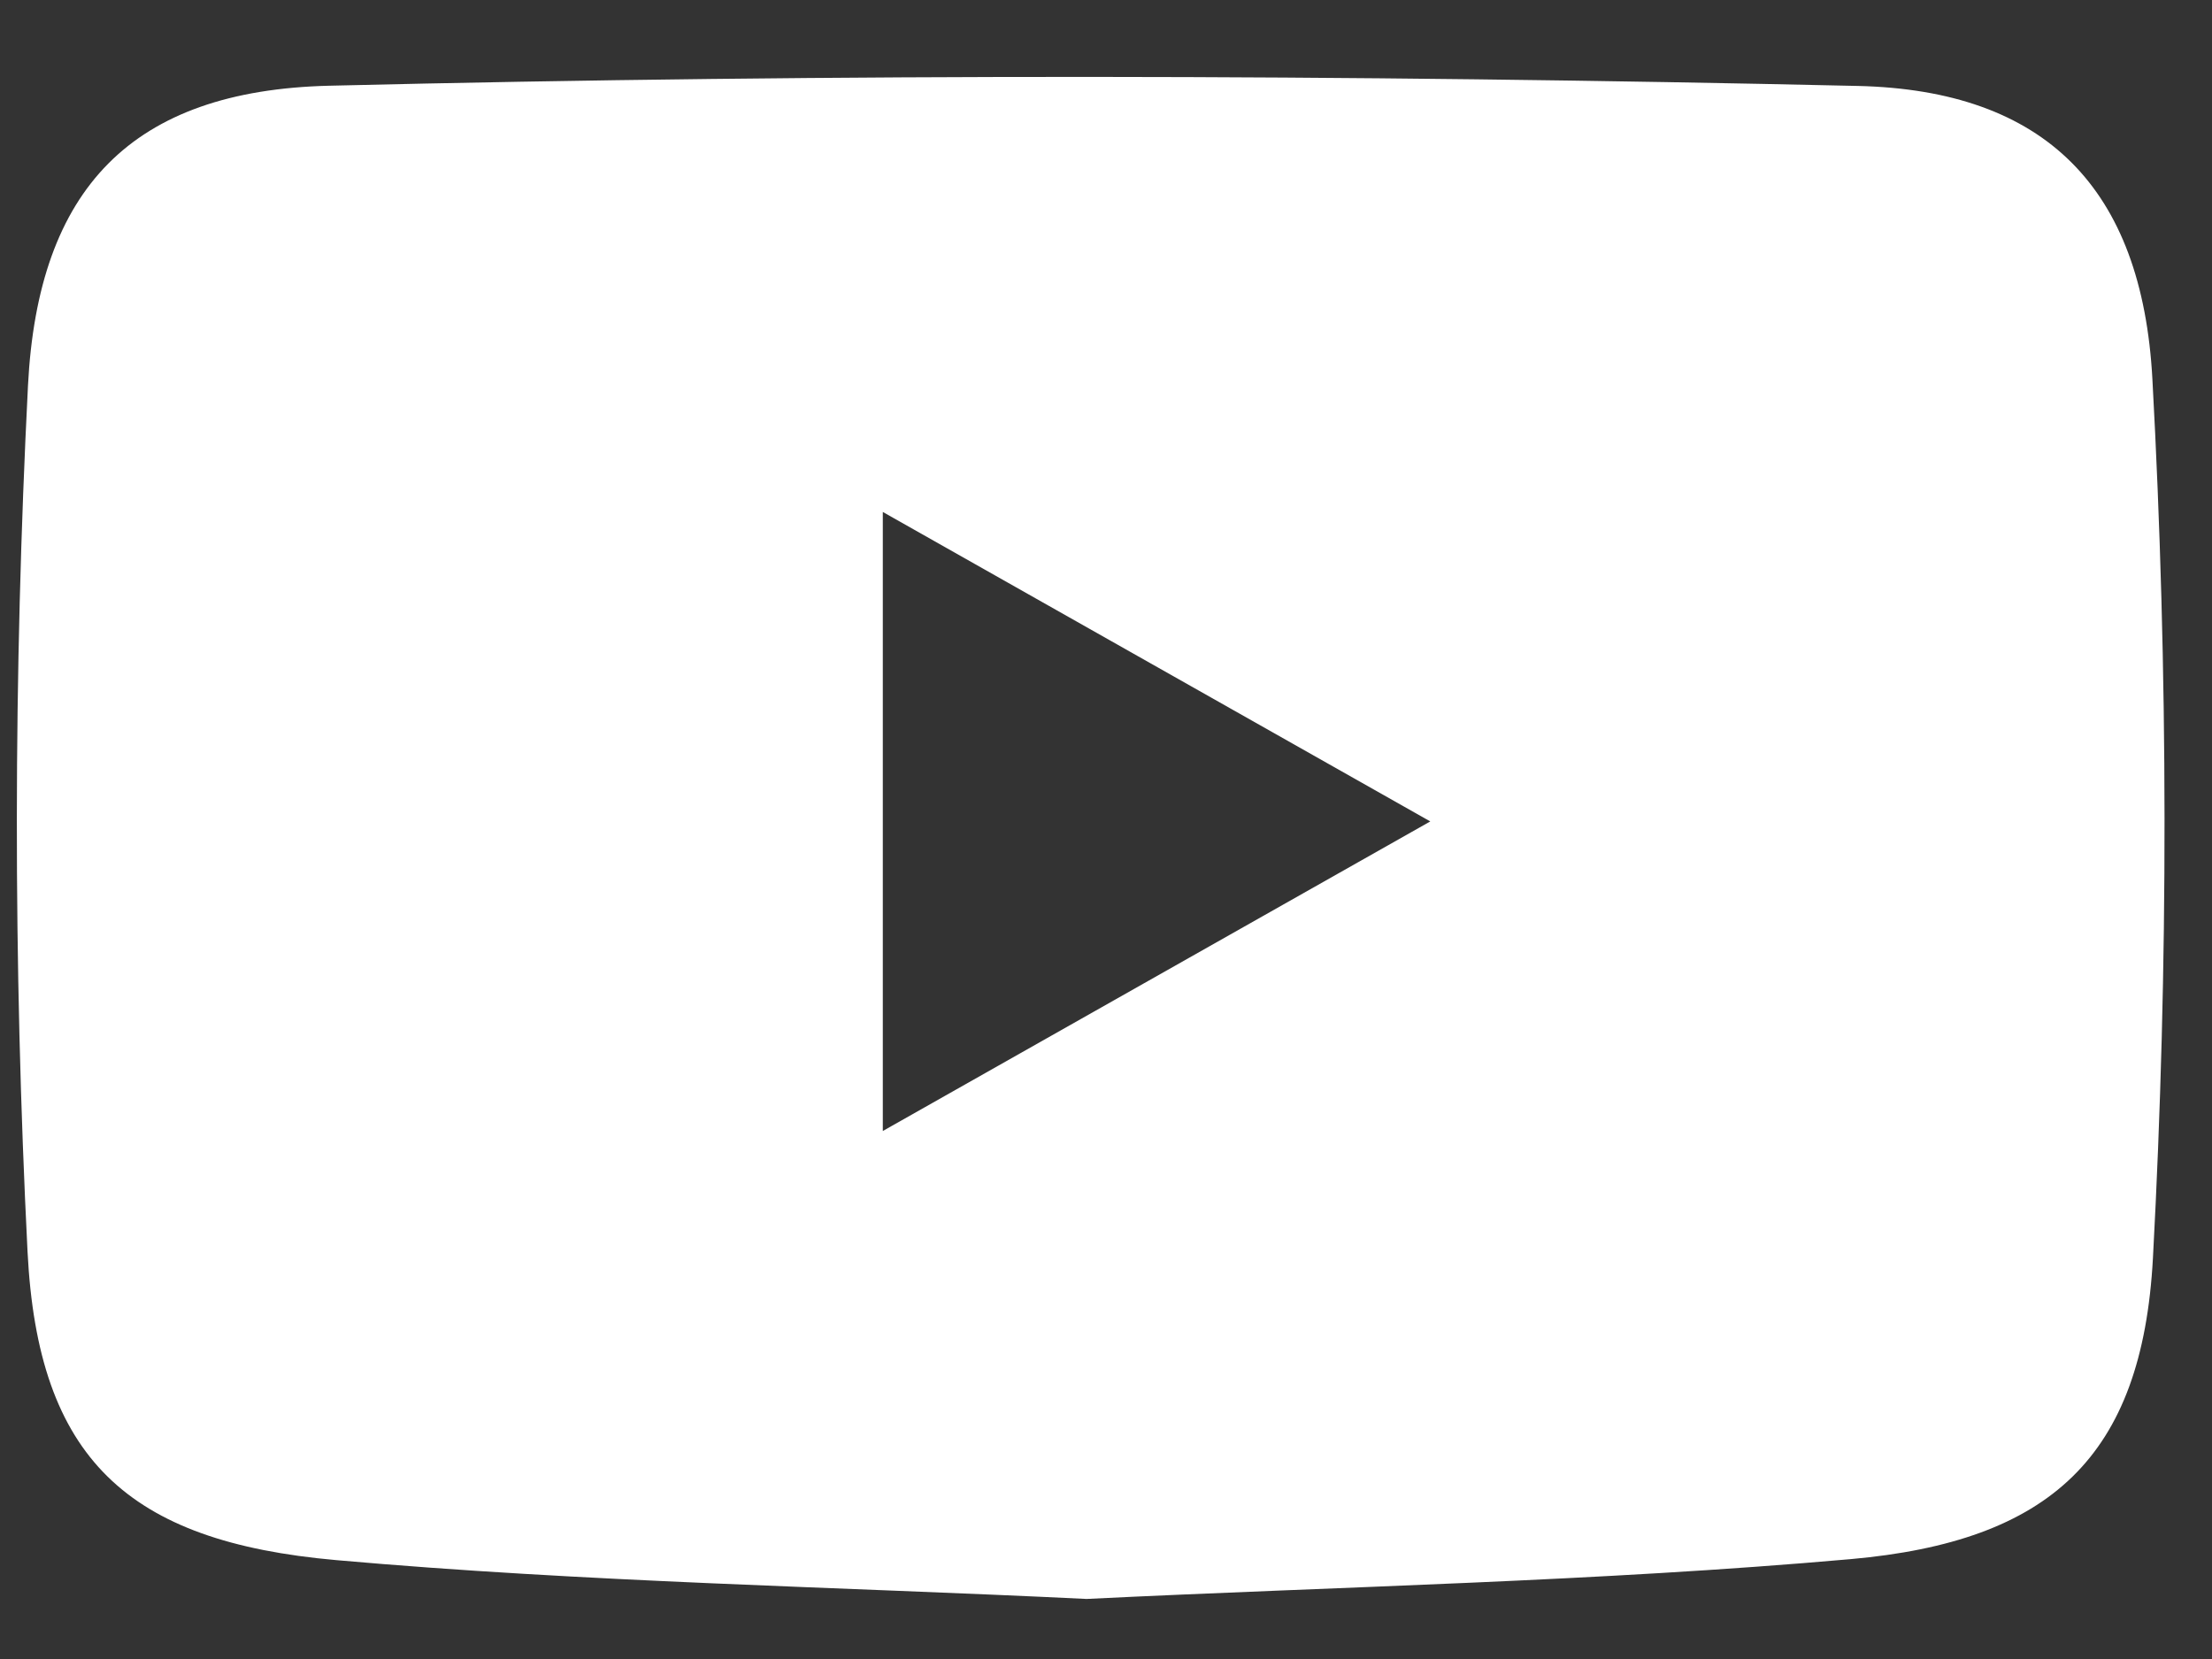 <svg width="20" height="15" viewBox="0 0 20 15" fill="none" xmlns="http://www.w3.org/2000/svg">
<rect x="0" y="0" width="20" height="15" fill="#333333" stroke="none"/>
<path d="M12.932 7.427C11.134 6.411 9.613 5.551 7.982 4.629V10.226C9.659 9.278 11.161 8.428 12.932 7.427ZM9.824 14.457C7.562 14.347 5.294 14.306 3.04 14.106C1.153 13.939 0.343 13.187 0.249 11.317C0.118 8.712 0.121 6.09 0.253 3.486C0.344 1.707 1.189 0.818 2.978 0.775C7.582 0.664 12.191 0.673 16.795 0.777C18.492 0.815 19.367 1.701 19.461 3.426C19.605 6.069 19.608 8.731 19.466 11.374C19.369 13.177 18.533 13.937 16.733 14.097C14.439 14.3 12.132 14.344 9.824 14.457Z" fill="white"/>
</svg>
